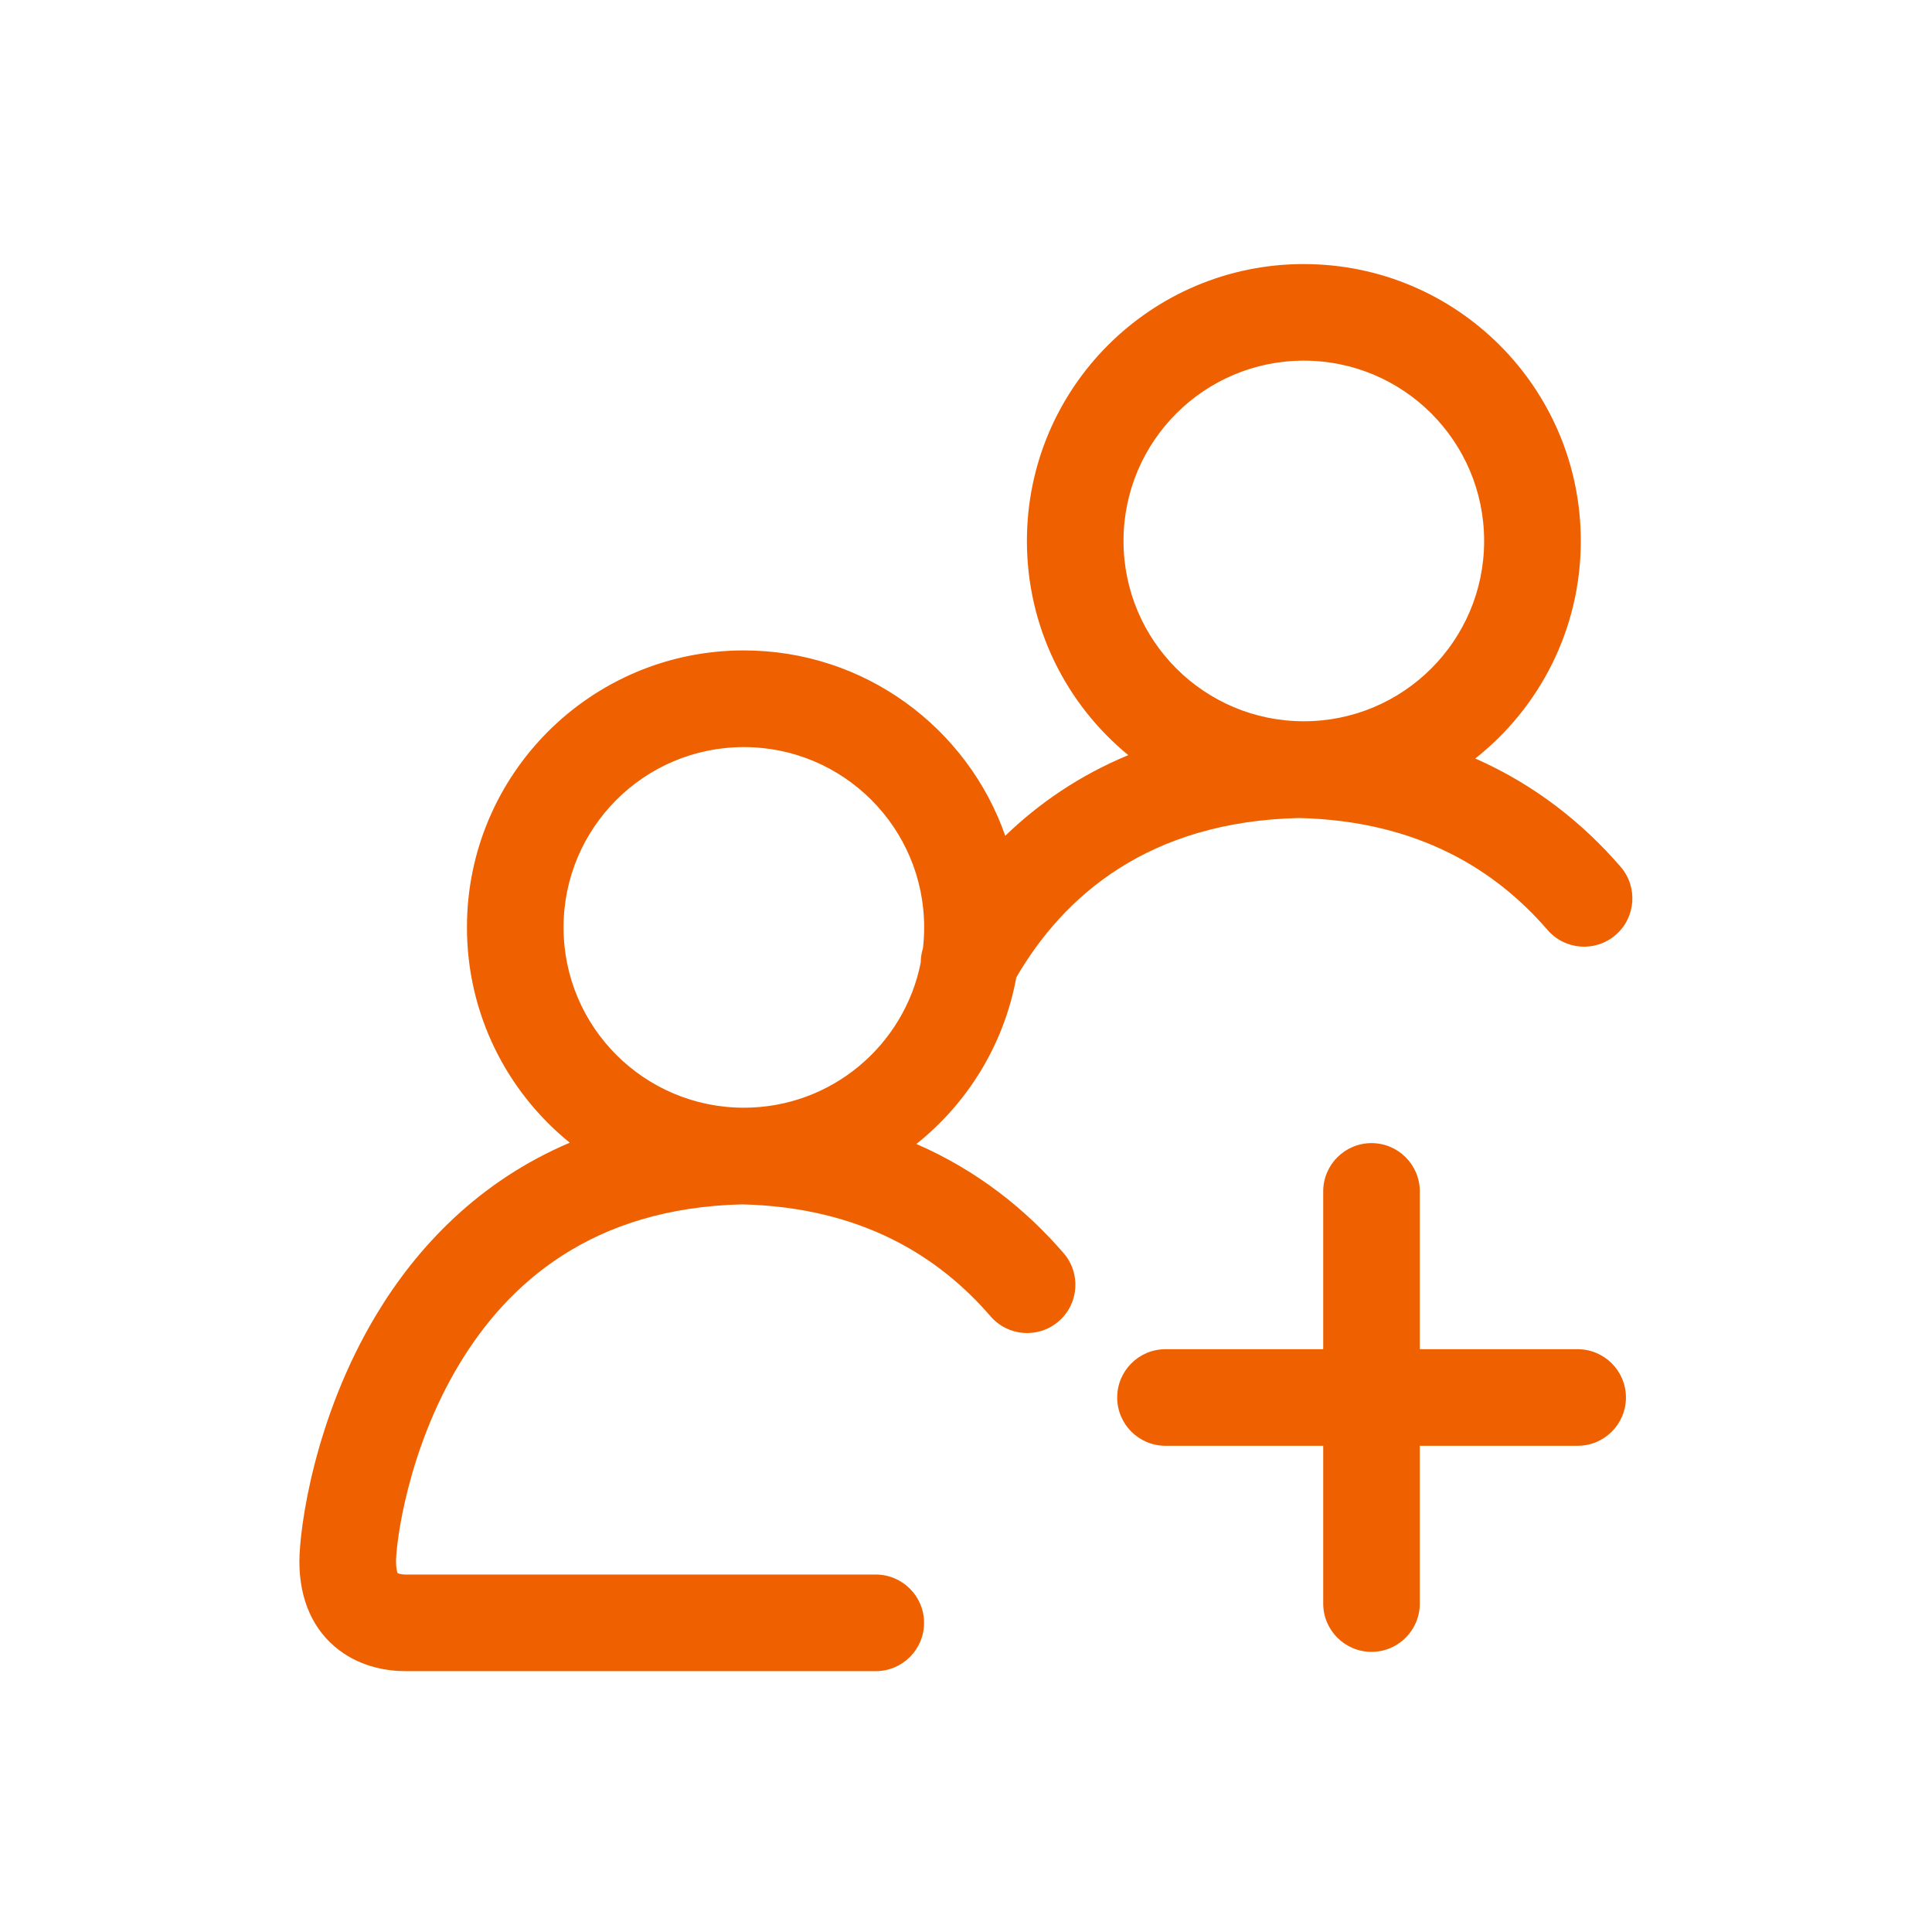 <svg fill="none" height="55" viewBox="0 0 55 55" width="55" xmlns="http://www.w3.org/2000/svg"><g fill="#ef6100"><path clip-rule="evenodd" d="m37.117 7.517c-4.354 0-7.883 3.529-7.883 7.883 0 2.457 1.124 4.652 2.886 6.097-1.392.577-2.55 1.376-3.502 2.296-1.076-3.073-4.002-5.277-7.442-5.277-4.354 0-7.883 3.53-7.883 7.883 0 2.476 1.142 4.686 2.927 6.131-2.578 1.095-4.34 2.957-5.506 4.894-1.775 2.95-2.191 6.09-2.191 7.034 0 1.084.394 1.96 1.128 2.516.664.504 1.418.6 1.897.6h13.383c.759 0 1.375-.616 1.375-1.375 0-.759-.616-1.375-1.375-1.375h-13.383c-.067 0-.129-.008-.178-.021-.025-.007-.041-.013-.049-.017l-.001-.003c-.01-.023-.046-.117-.046-.326 0-.523.318-3.157 1.797-5.616 1.391-2.312 3.784-4.452 8.055-4.555 3.415.083 5.614 1.497 7.073 3.187.496.575 1.365.638 1.939.142.575-.496.638-1.365.142-1.939-1.07-1.239-2.447-2.35-4.193-3.109 1.459-1.163 2.496-2.833 2.845-4.743 1.353-2.322 3.761-4.436 8.048-4.537 3.416.083 5.615 1.497 7.075 3.187.496.575 1.365.638 1.939.142.575-.496.638-1.365.142-1.939-1.059-1.226-2.418-2.326-4.138-3.084 1.829-1.444 3.004-3.681 3.004-6.192 0-4.354-3.53-7.883-7.883-7.883zm-5.133 7.883c0-2.835 2.298-5.133 5.133-5.133 2.835 0 5.133 2.298 5.133 5.133 0 2.835-2.298 5.133-5.133 5.133-2.835 0-5.133-2.298-5.133-5.133zm-7.053 29.425 0 1.375c0-1.375-0-1.375-0-1.375zm0 1.375-0 1.375s0 0 0-1.375zm1.378-19.8c0 .201-.012.4-.034.595-.043.134-.063.272-.064.408-.466 2.355-2.543 4.131-5.035 4.131-2.835 0-5.133-2.298-5.133-5.133 0-2.835 2.298-5.133 5.133-5.133 2.835 0 5.133 2.298 5.133 5.133z" fill-rule="evenodd"/><path d="m33.179 38.409c-.759 0-1.375.616-1.375 1.375s.616 1.375 1.375 1.375h4.49v4.491c0 .759.616 1.375 1.375 1.375s1.375-.616 1.375-1.375v-4.491h4.493c.759 0 1.375-.616 1.375-1.375s-.616-1.375-1.375-1.375h-4.493v-4.492c0-.759-.616-1.375-1.375-1.375s-1.375.616-1.375 1.375v4.492z"/></g></svg>